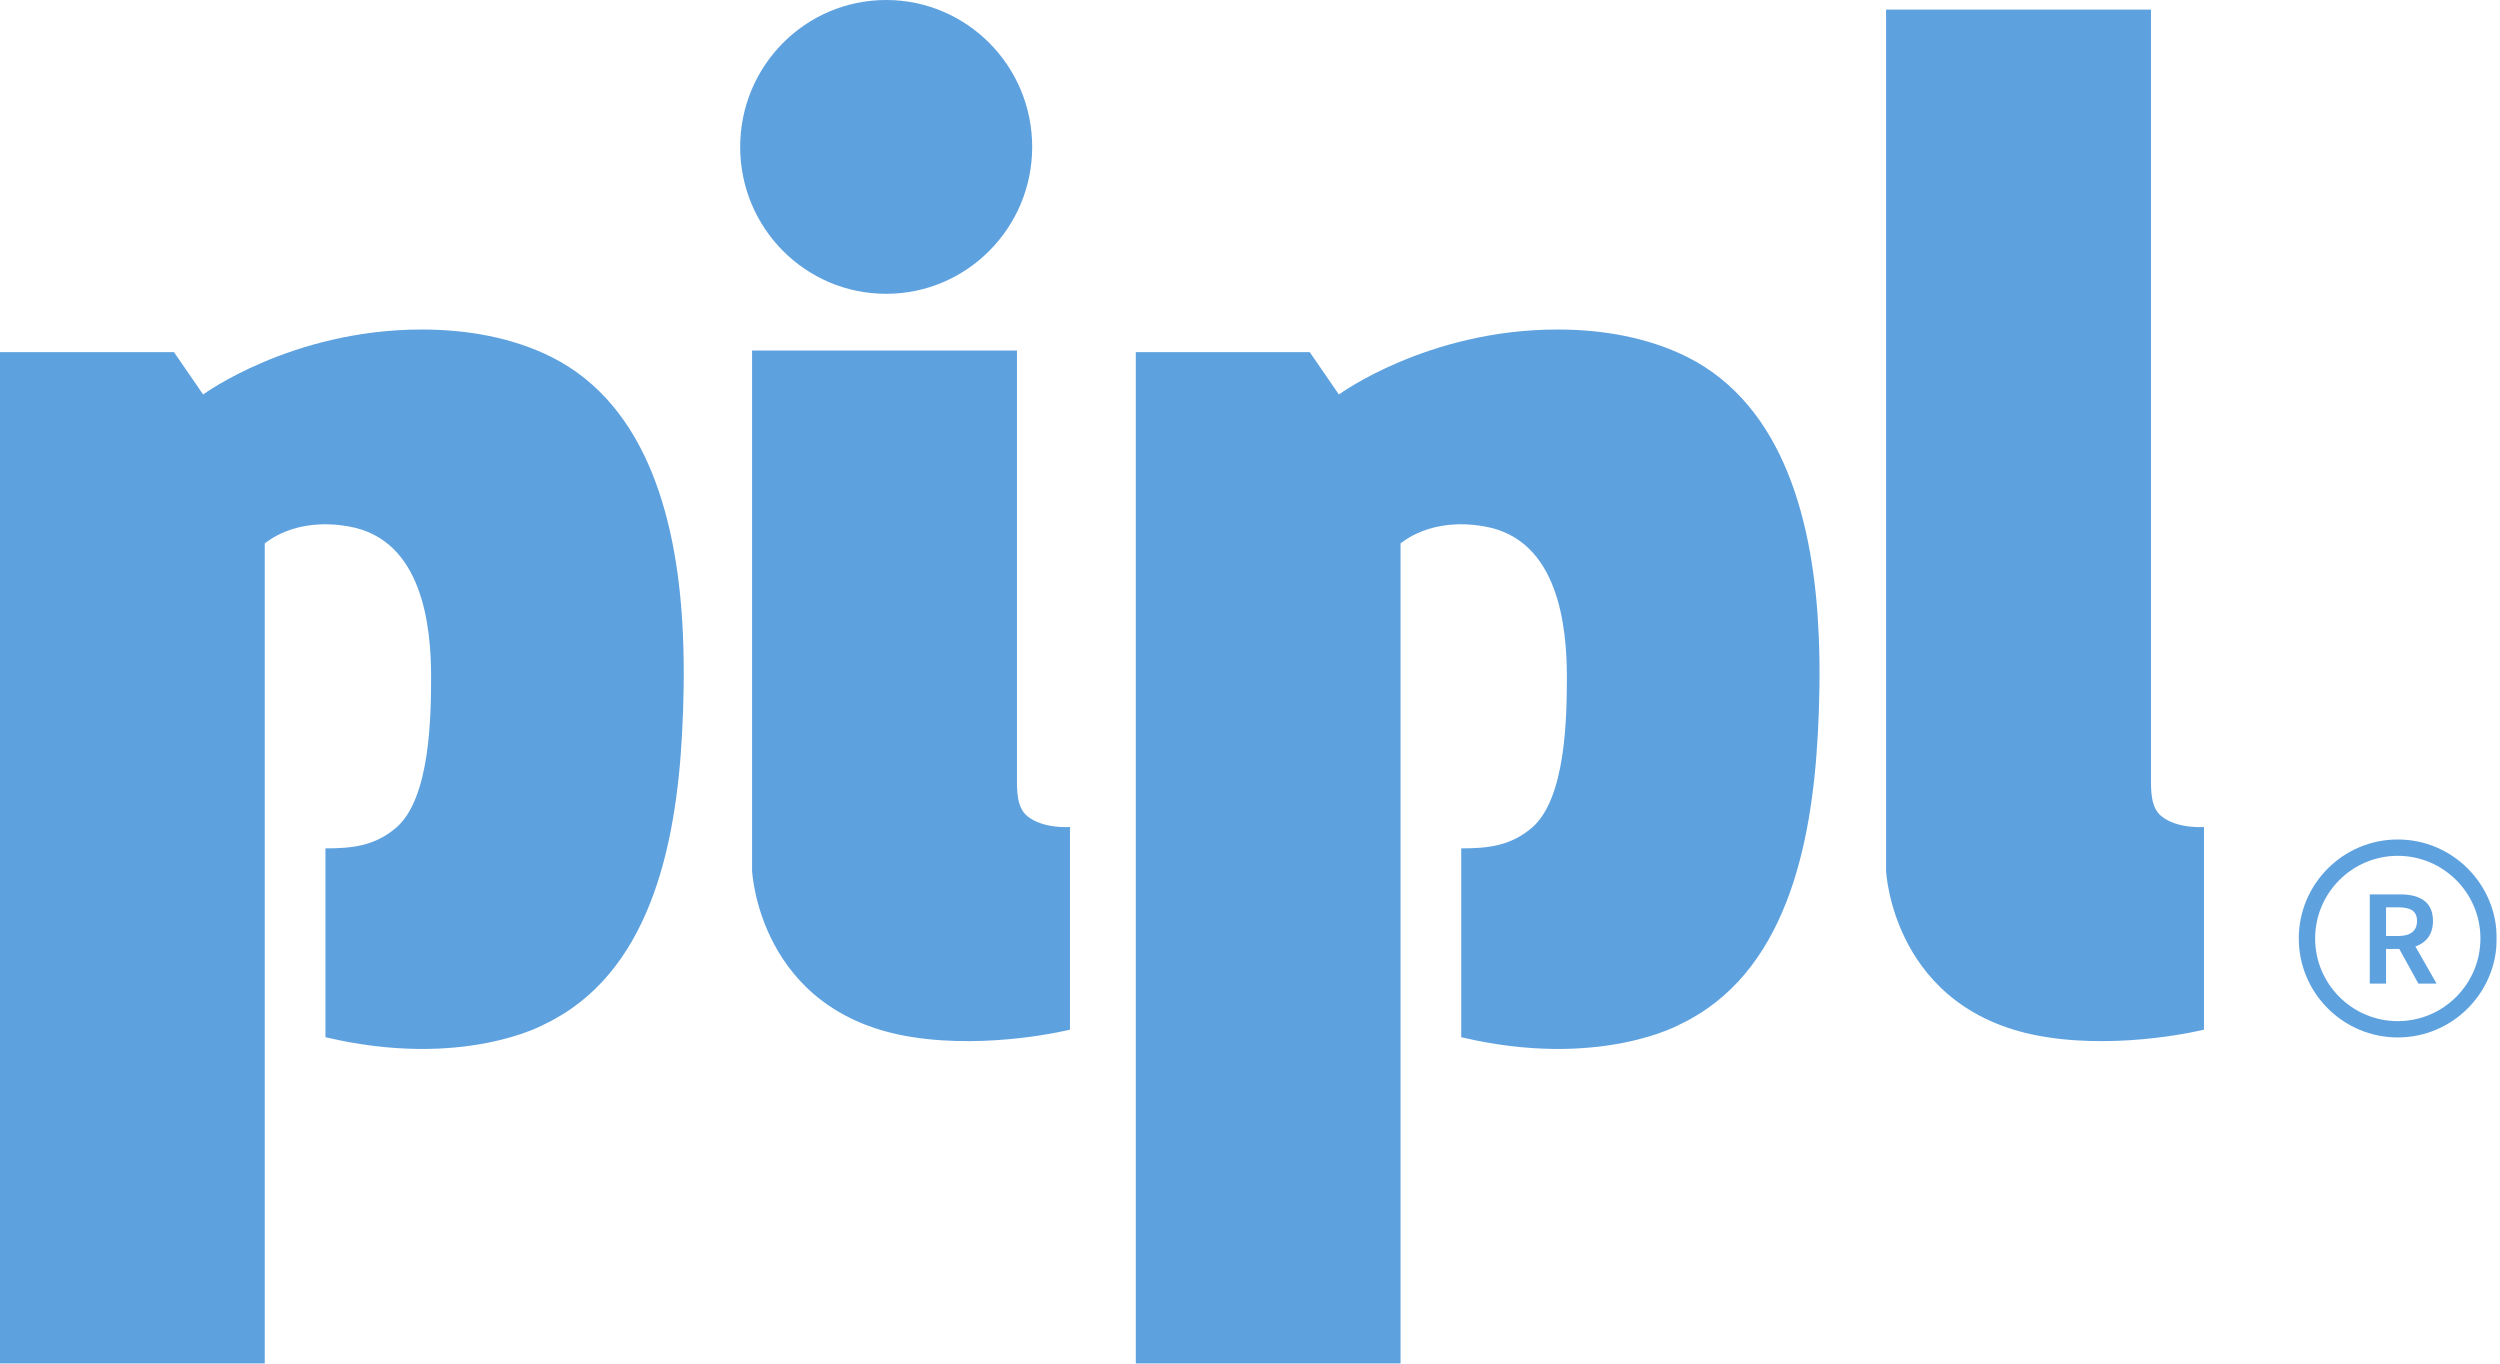 <svg width="88" height="48" viewBox="0 0 88 48" fill="none" xmlns="http://www.w3.org/2000/svg">
<g clip-path="url(#clip0_8573_4988)">
<mask id="mask0_8573_4988" style="mask-type:luminance" maskUnits="userSpaceOnUse" x="-342" y="-30" width="1874" height="3495">
<path d="M-341.403 -29.649H1531.44V3464.06H-341.403V-29.649Z" fill="white"/>
</mask>
<g mask="url(#mask0_8573_4988)">
<path d="M32.104 36.504C34.872 36.941 37.663 36.244 37.663 36.244V29.11C37.663 29.11 36.729 29.186 36.166 28.732C35.792 28.429 35.797 27.857 35.797 27.375V12.339H26.473V30.64C26.473 30.64 26.689 35.653 32.104 36.504Z" fill="#5DA1DF"/>
<path d="M72.021 36.504C74.789 36.941 77.58 36.244 77.58 36.244V29.11C77.58 29.11 76.646 29.186 76.083 28.732C75.709 28.429 75.714 27.857 75.714 27.375V0.339H66.39V30.64C66.386 30.64 66.606 35.653 72.021 36.504Z" fill="#5DA1DF"/>
<path d="M36.333 5.171C36.333 8.025 34.029 10.342 31.193 10.342C28.353 10.342 26.054 8.03 26.054 5.171C26.054 2.316 28.353 0 31.193 0C34.029 0 36.333 2.316 36.333 5.171Z" fill="#5DA1DF"/>
<path d="M53.906 29.151C53.163 29.773 52.392 29.863 51.435 29.863V36.51C56.282 37.653 59.126 36.062 59.126 36.062C62.846 34.303 63.775 29.786 63.987 25.843C64.046 24.768 64.073 23.565 64.018 22.33C63.851 18.48 62.832 14.287 59.38 12.561C57.976 11.863 56.377 11.599 54.821 11.599C50.249 11.599 47.129 13.886 47.129 13.886L46.102 12.394H39.98V48.001H49.299V19.128C49.352 19.102 50.34 18.191 52.252 18.53C54.871 18.984 55.154 22.073 55.154 23.841C55.15 25.162 55.137 28.122 53.906 29.151Z" fill="#5DA1DF"/>
<path d="M13.926 29.151C13.183 29.773 12.416 29.863 11.456 29.863V36.51C16.302 37.653 19.147 36.062 19.147 36.062C22.866 34.303 23.796 29.786 24.008 25.843C24.066 24.768 24.093 23.565 24.039 22.33C23.872 18.48 22.852 14.287 19.401 12.561C17.997 11.863 16.397 11.599 14.841 11.599C10.269 11.599 7.15 13.886 7.15 13.886L6.123 12.394H0V48.001H9.319V19.128C9.373 19.102 10.36 18.191 12.271 18.53C14.892 18.984 15.175 22.073 15.175 23.841C15.17 25.162 15.157 28.122 13.926 29.151Z" fill="#5DA1DF"/>
<path d="M84.421 32.947C84.848 32.947 85.079 32.769 85.079 32.418C85.079 32.063 84.848 31.938 84.421 31.938H83.989V32.947H84.421ZM83.416 31.482H84.479C85.137 31.482 85.641 31.712 85.641 32.418C85.641 32.894 85.396 33.187 85.022 33.316L85.767 34.623H85.127L84.455 33.403H83.989V34.623H83.416V31.482Z" fill="#5DA1DF"/>
<path d="M84.401 30.125C82.797 30.125 81.493 31.43 81.493 33.034C81.493 34.639 82.797 35.944 84.401 35.944C86.006 35.944 87.311 34.639 87.311 33.034C87.311 31.43 86.006 30.125 84.401 30.125ZM84.401 36.518C82.481 36.518 80.917 34.955 80.917 33.034C80.917 31.113 82.481 29.55 84.401 29.55C86.323 29.55 87.885 31.113 87.885 33.034C87.885 34.955 86.323 36.518 84.401 36.518Z" fill="#5DA1DF"/>
</g>
</g>
<defs>
<clipPath id="clip0_8573_4988">
<rect width="87.886" height="48" fill="white"/>
</clipPath>
</defs>
</svg>
